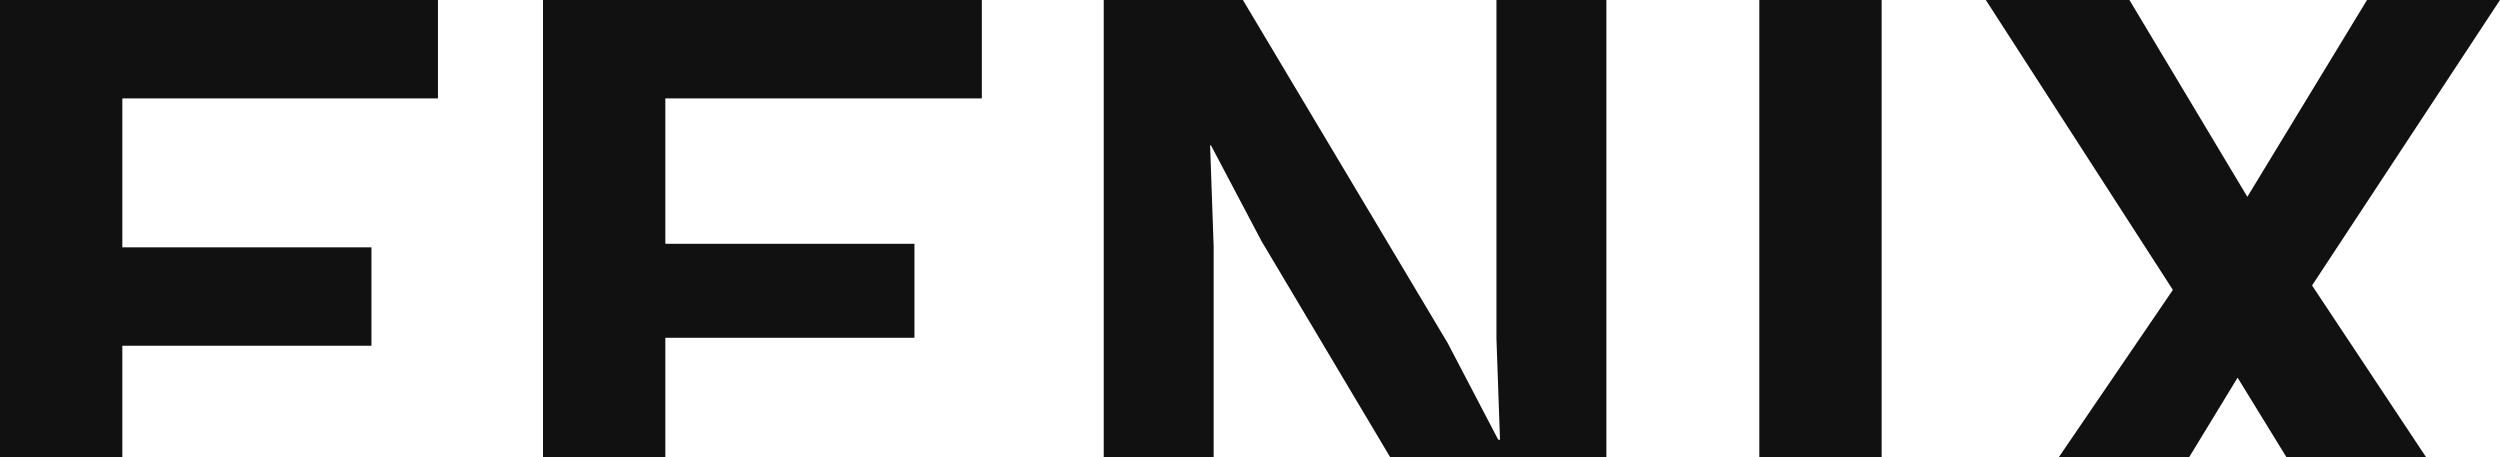 <svg xmlns="http://www.w3.org/2000/svg" xmlns:xlink="http://www.w3.org/1999/xlink" id="Calque_1" x="0px" y="0px" viewBox="0 0 564 103.1" style="enable-background:new 0 0 564 103.1;" xml:space="preserve"><style type="text/css">	.st0{fill:#111111;}</style><g>	<polygon class="st0" points="27.6,103.1 27.6,78 83.8,78 83.8,55.8 27.6,55.8 27.6,22.2 98.8,22.2 98.8,0 0,0 0,103.1  "></polygon>	<polygon class="st0" points="150.1,103.1 150.1,76.2 206.3,76.2 206.3,55 150.1,55 150.1,22.2 221.5,22.2 221.5,0 122.5,0   122.5,103.1  "></polygon>	<polygon class="st0" points="273.8,103.1 273.8,55.6 273,32.8 273.2,32.8 284.6,54.4 313.6,103.1 362.4,103.1 362.4,0 337.6,0   337.6,76.4 338.4,99.2 338,99.2 326.6,77.4 280.4,0 249,0 249,103.1  "></polygon>	<rect x="396.9" class="st0" width="27.6" height="103.1"></rect>	<polygon class="st0" points="464.5,103.1 493.9,103.1 504.8,85.2 515.8,103.1 547.3,103.1 521.6,64.4 564,0 534,0 507,44.4   480.4,0 448,0 490.2,65.4  "></polygon></g></svg>